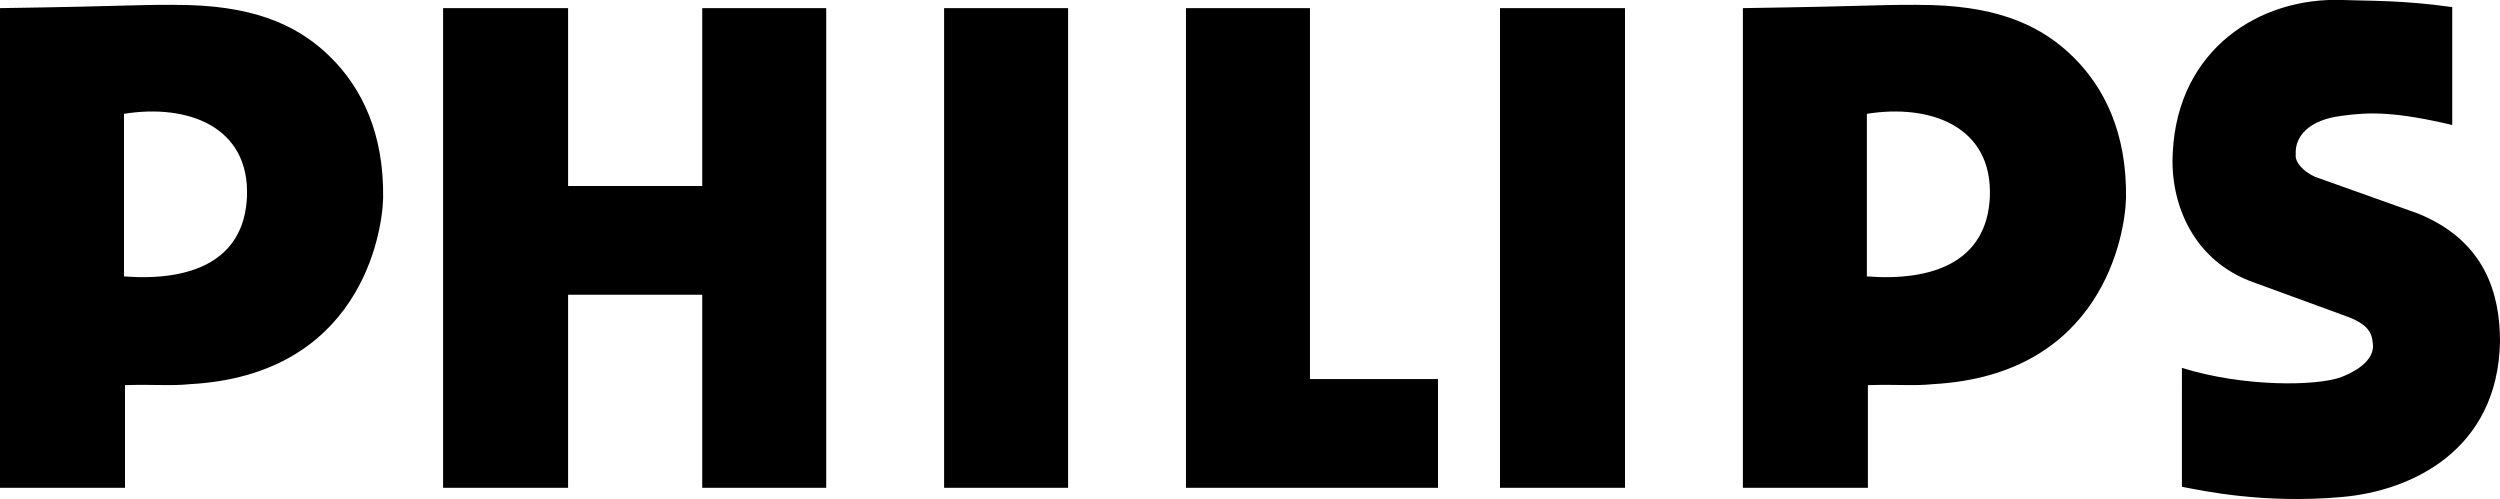 <?xml version="1.0" encoding="UTF-8"?> <svg xmlns="http://www.w3.org/2000/svg" viewBox="0 0 246 49.1"><path d="M204.1 5.7c-3-3-7.1-5-14-5.2-4.5-.1-5 .1-18.6.3V48h12.3V37.9c2.8-.1 4.5.1 6.4-.1 16.6-.9 18.9-14.6 19-18.3.1-6.5-2.2-10.9-5.1-13.8zm-8.3 13.7c-.3 6.3-5.5 8.3-12.1 7.8v1.7-17.7c6.2-1 12.4 1.2 12.1 8.2zM227.8 17.4l10.1 3.6c6.7 2.7 8.1 8 8.1 12.6-.2 10.7-8.7 14.7-15.5 15.3-7.7.7-13.7-.6-15.8-1V36.2c6.1 1.9 13.3 1.8 15.7.9 1.8-.7 3.2-1.8 3.1-3.2-.1-.8-.1-1.8-2.4-2.7l-9.3-3.4c-6-2.1-8.3-7.8-8-12.8.5-10.2 8.6-15.3 16.7-15 2.5.1 5.9 0 10.8.7v11.6c-5.5-1.3-8.1-1.3-10.9-.9-3.2.4-4.6 2-4.5 3.8-.1.8.8 1.7 1.9 2.2zM55.9 18.3h13.2V.8h12.2V48H69.1V29H55.9v19H43.6V.8h12.3zM105.1 48V.8H92.9V48zM159.9 48V.8h-12.3V48zM128.9 37.3h12.6V48h-24.8V.8h12.2zM32.6 5.7c-3-3-7.1-5-14-5.2-4.5-.1-5 .1-18.6.3V48h12.3V37.9c2.8-.1 4.5.1 6.4-.1 16.6-.9 18.9-14.6 19-18.3.1-6.5-2.2-10.9-5.1-13.8zm-8.3 13.7c-.3 6.3-5.5 8.3-12.1 7.8v1.7-17.7c6.2-1 12.4 1.2 12.1 8.2z"></path></svg> 
